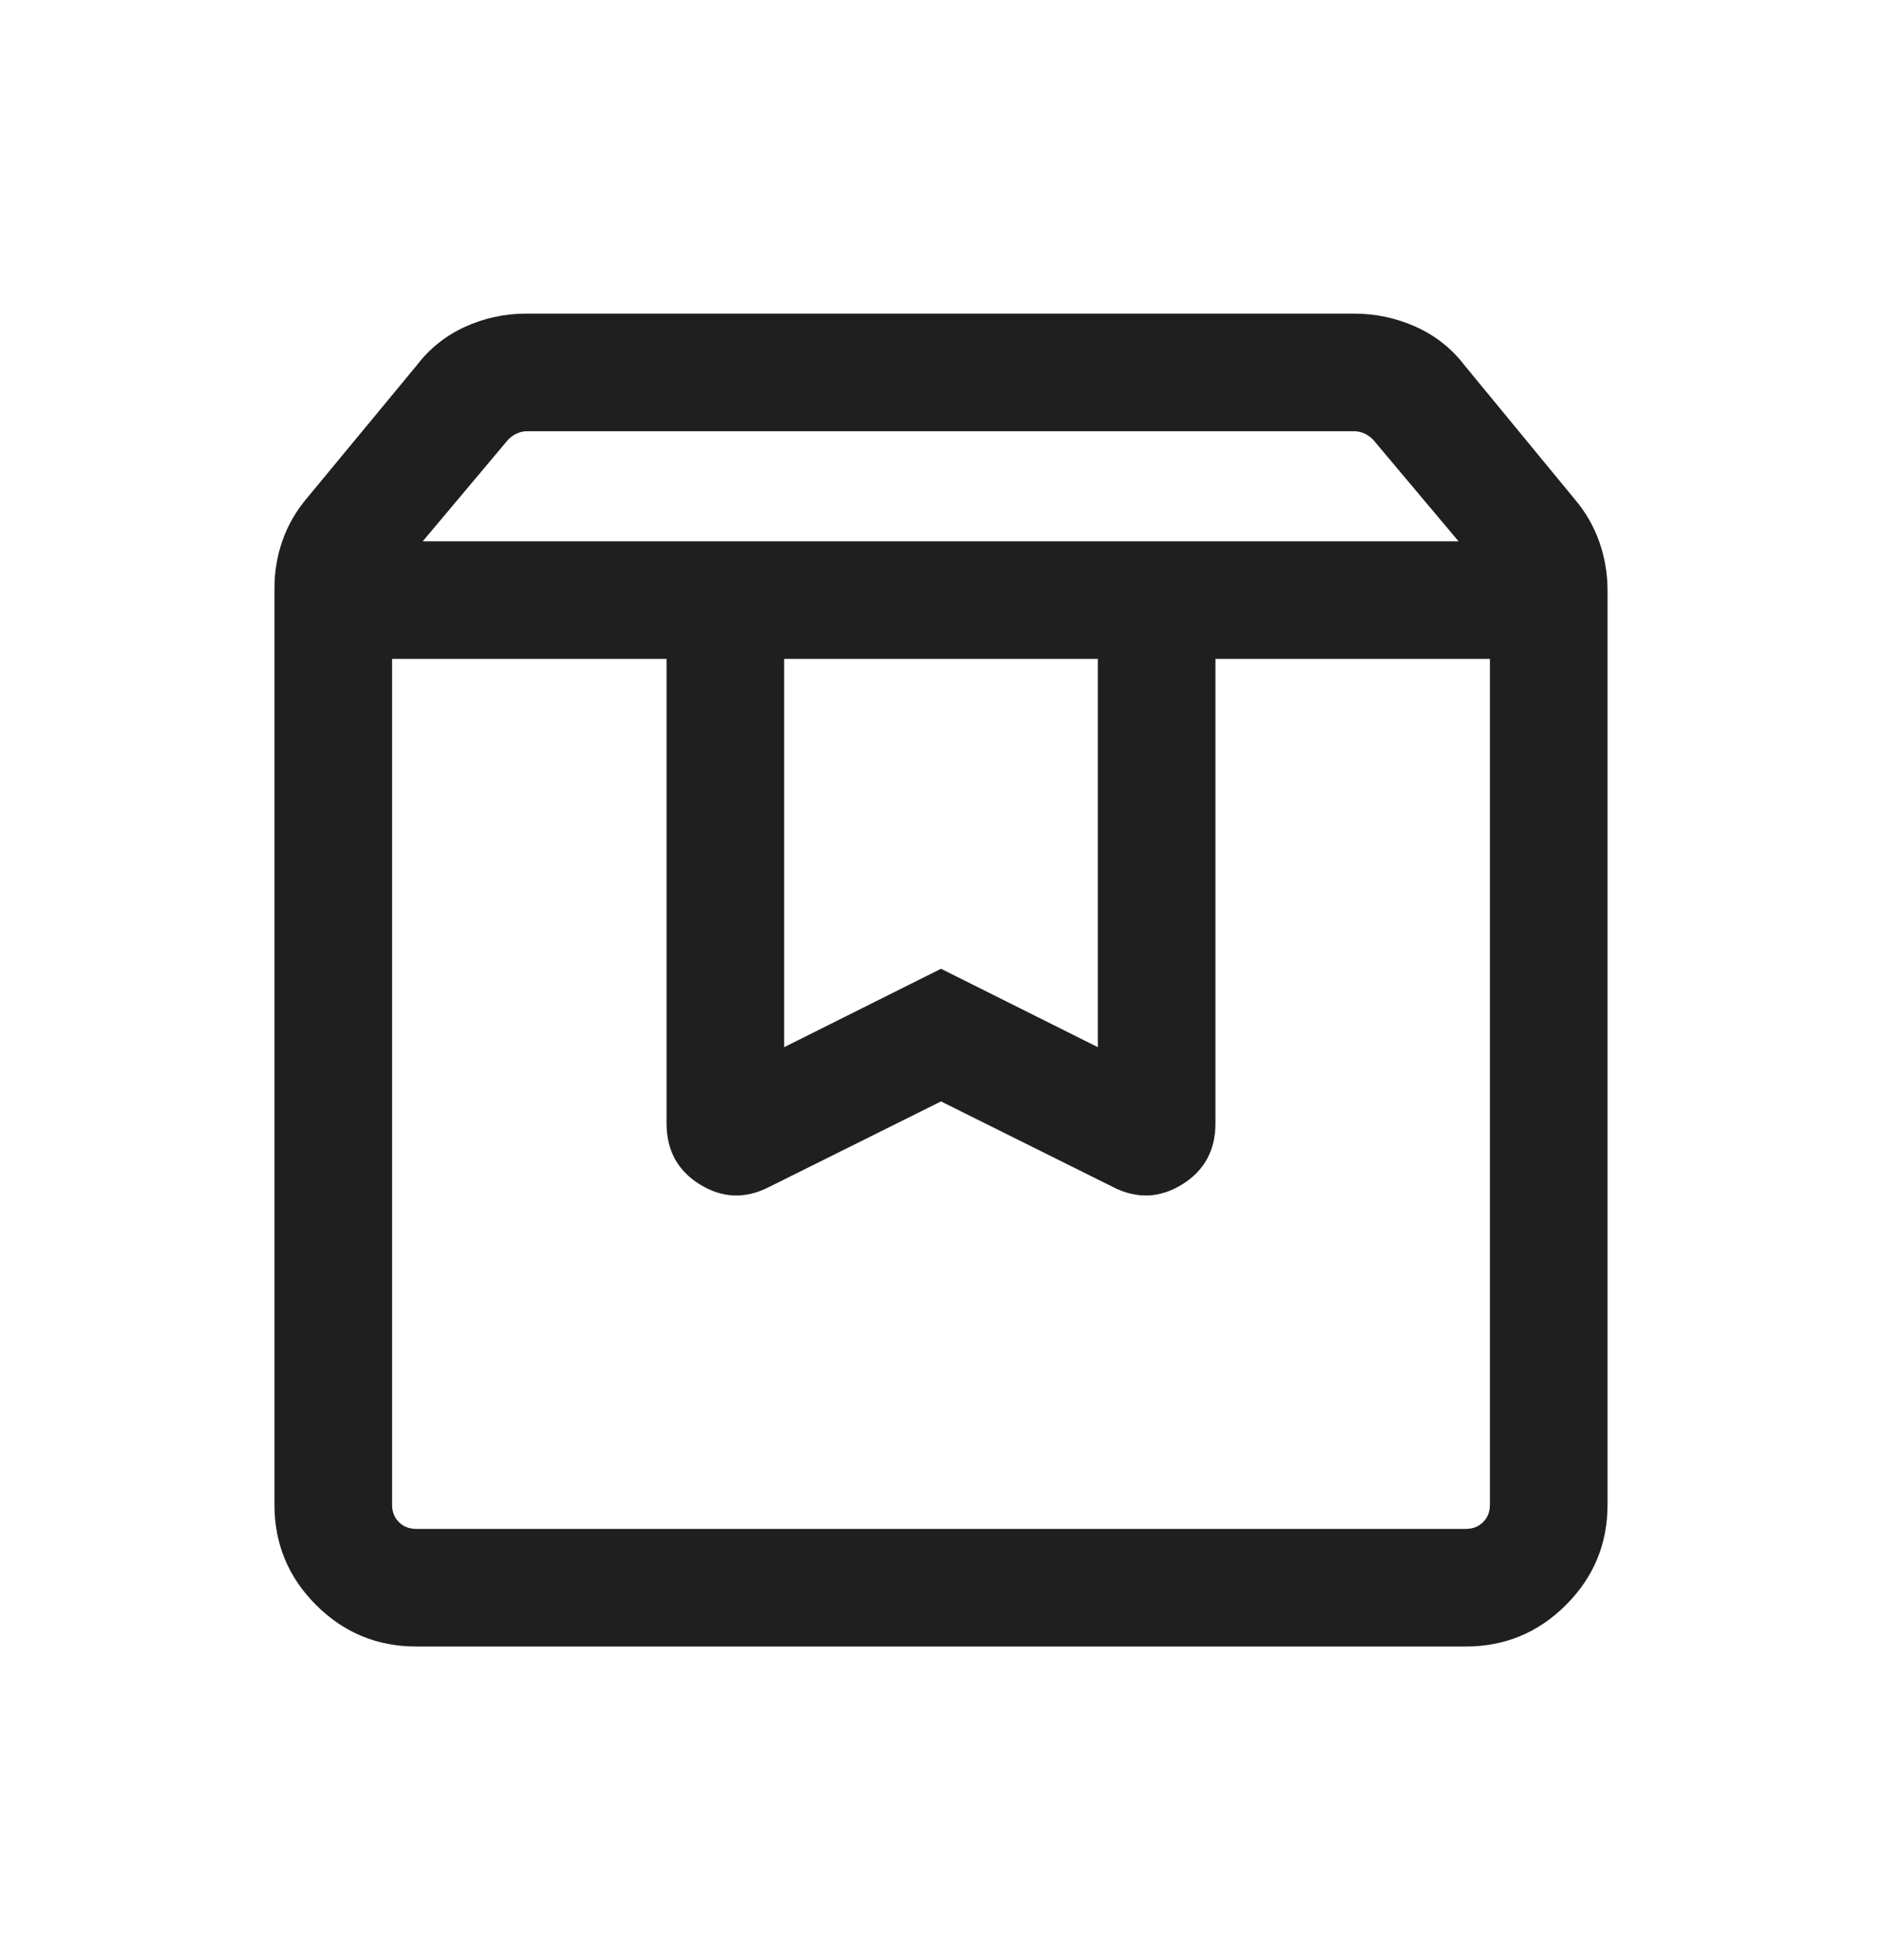<svg xmlns="http://www.w3.org/2000/svg" fill="none" viewBox="0 0 24 25" height="25" width="24">
<path fill="#1F1F1F" d="M5 8.404V19.192C5 19.282 5.029 19.356 5.087 19.413C5.144 19.471 5.218 19.5 5.308 19.5H18.692C18.782 19.5 18.856 19.471 18.913 19.413C18.971 19.356 19 19.282 19 19.192V8.404H15.5V14.327C15.5 14.672 15.358 14.932 15.073 15.108C14.788 15.283 14.495 15.294 14.194 15.14L12 14.048L9.806 15.14C9.505 15.294 9.212 15.283 8.927 15.108C8.642 14.932 8.5 14.672 8.5 14.327V8.404H5ZM5.308 21C4.809 21 4.383 20.823 4.03 20.47C3.677 20.117 3.5 19.691 3.5 19.192V7.506C3.5 7.292 3.534 7.088 3.603 6.893C3.671 6.699 3.774 6.52 3.912 6.356L5.316 4.658C5.479 4.444 5.685 4.28 5.931 4.168C6.177 4.056 6.437 4 6.712 4H17.269C17.544 4 17.805 4.056 18.055 4.168C18.304 4.28 18.511 4.444 18.675 4.658L20.088 6.375C20.226 6.539 20.328 6.72 20.397 6.917C20.466 7.115 20.5 7.321 20.5 7.535V19.192C20.5 19.691 20.323 20.117 19.97 20.47C19.617 20.823 19.191 21 18.692 21H5.308ZM5.391 6.904H18.6L17.509 5.606C17.477 5.574 17.441 5.548 17.399 5.529C17.357 5.51 17.314 5.5 17.269 5.5H6.721C6.676 5.5 6.633 5.51 6.591 5.529C6.55 5.548 6.513 5.574 6.481 5.606L5.391 6.904ZM10 8.404V13.356L12 12.356L14 13.356V8.404H10Z"></path>
</svg>
